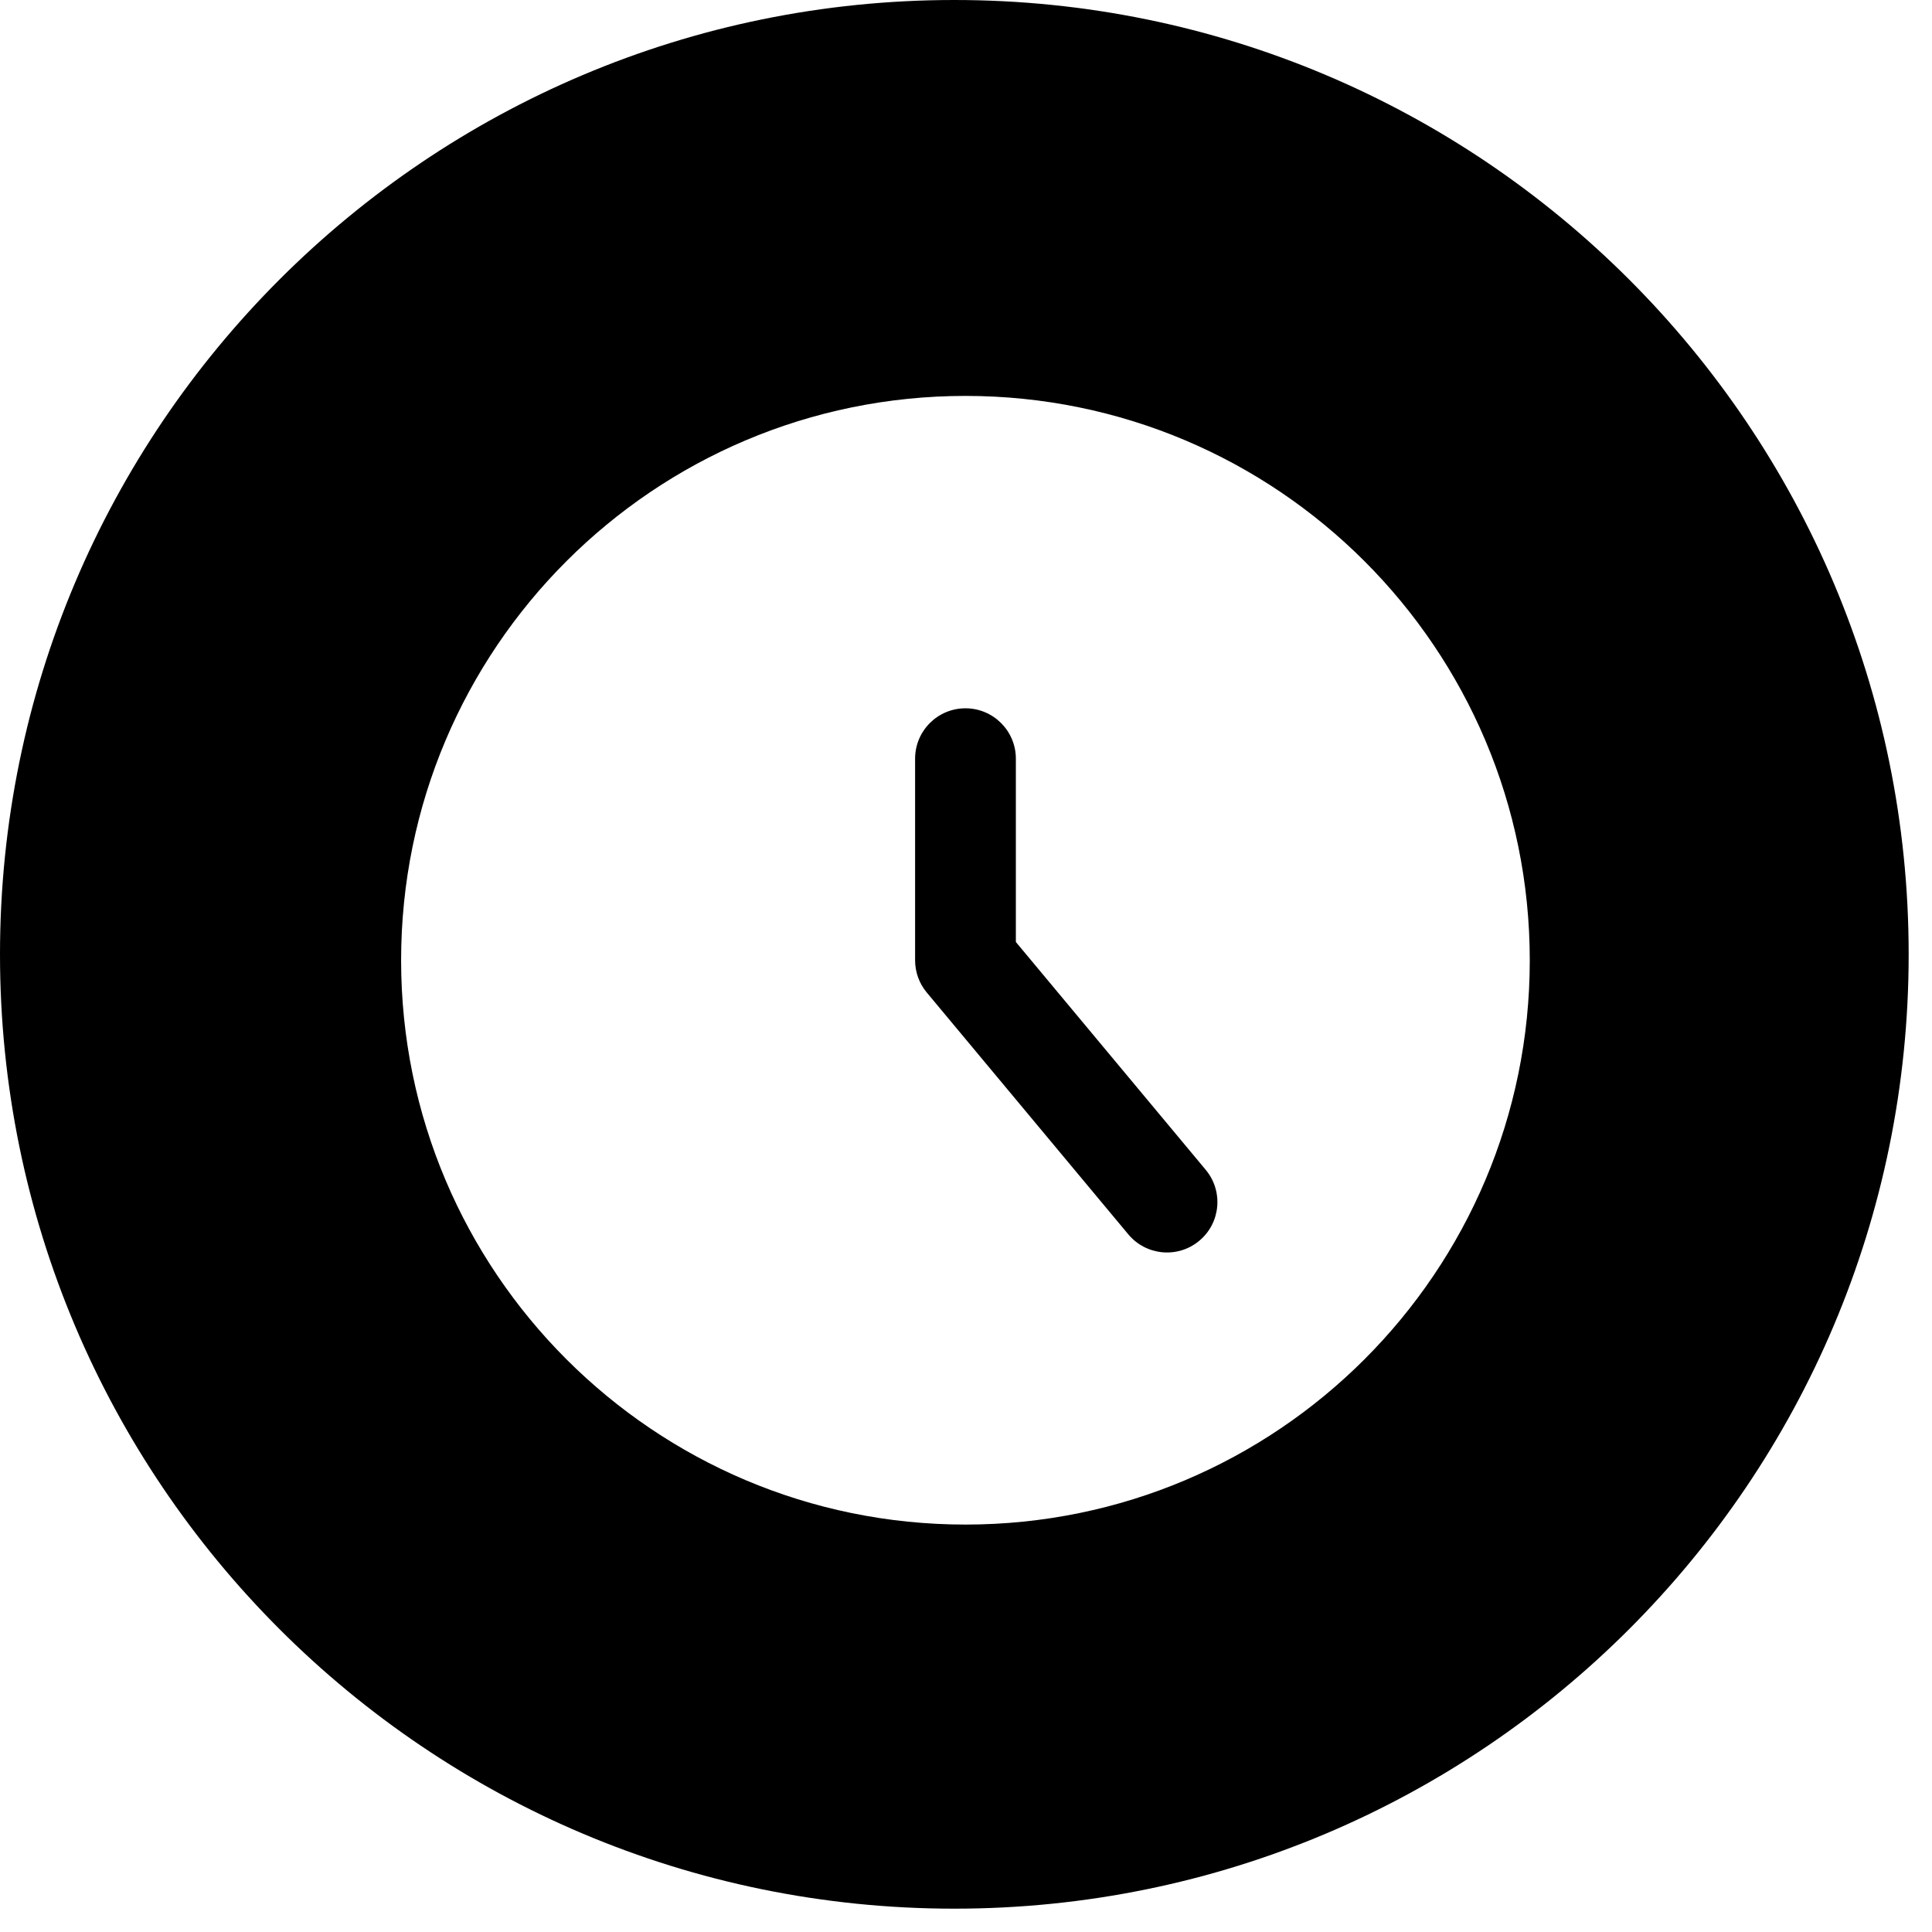 <svg width="26" height="26" viewBox="0 0 26 26" fill="none" xmlns="http://www.w3.org/2000/svg">
<path id="Subtract" fill-rule="evenodd" clip-rule="evenodd" d="M12.843 25.686C19.936 25.686 25.686 19.936 25.686 12.843C25.686 5.75 19.936 0 12.843 0C5.75 0 0 5.75 0 12.843C0 19.936 5.75 25.686 12.843 25.686ZM20.587 12.923C20.587 17.117 17.187 20.517 12.993 20.517C8.799 20.517 5.398 17.117 5.398 12.923C5.398 8.728 8.799 5.328 12.993 5.328C17.187 5.328 20.587 8.728 20.587 12.923ZM12.993 9.532C13.367 9.532 13.671 9.836 13.671 10.21V12.677L16.226 15.743C16.466 16.031 16.427 16.459 16.139 16.698C15.852 16.938 15.424 16.899 15.184 16.611L12.472 13.357C12.37 13.235 12.315 13.081 12.315 12.923V10.21C12.315 9.836 12.618 9.532 12.993 9.532Z" fill="black"/>
</svg>
